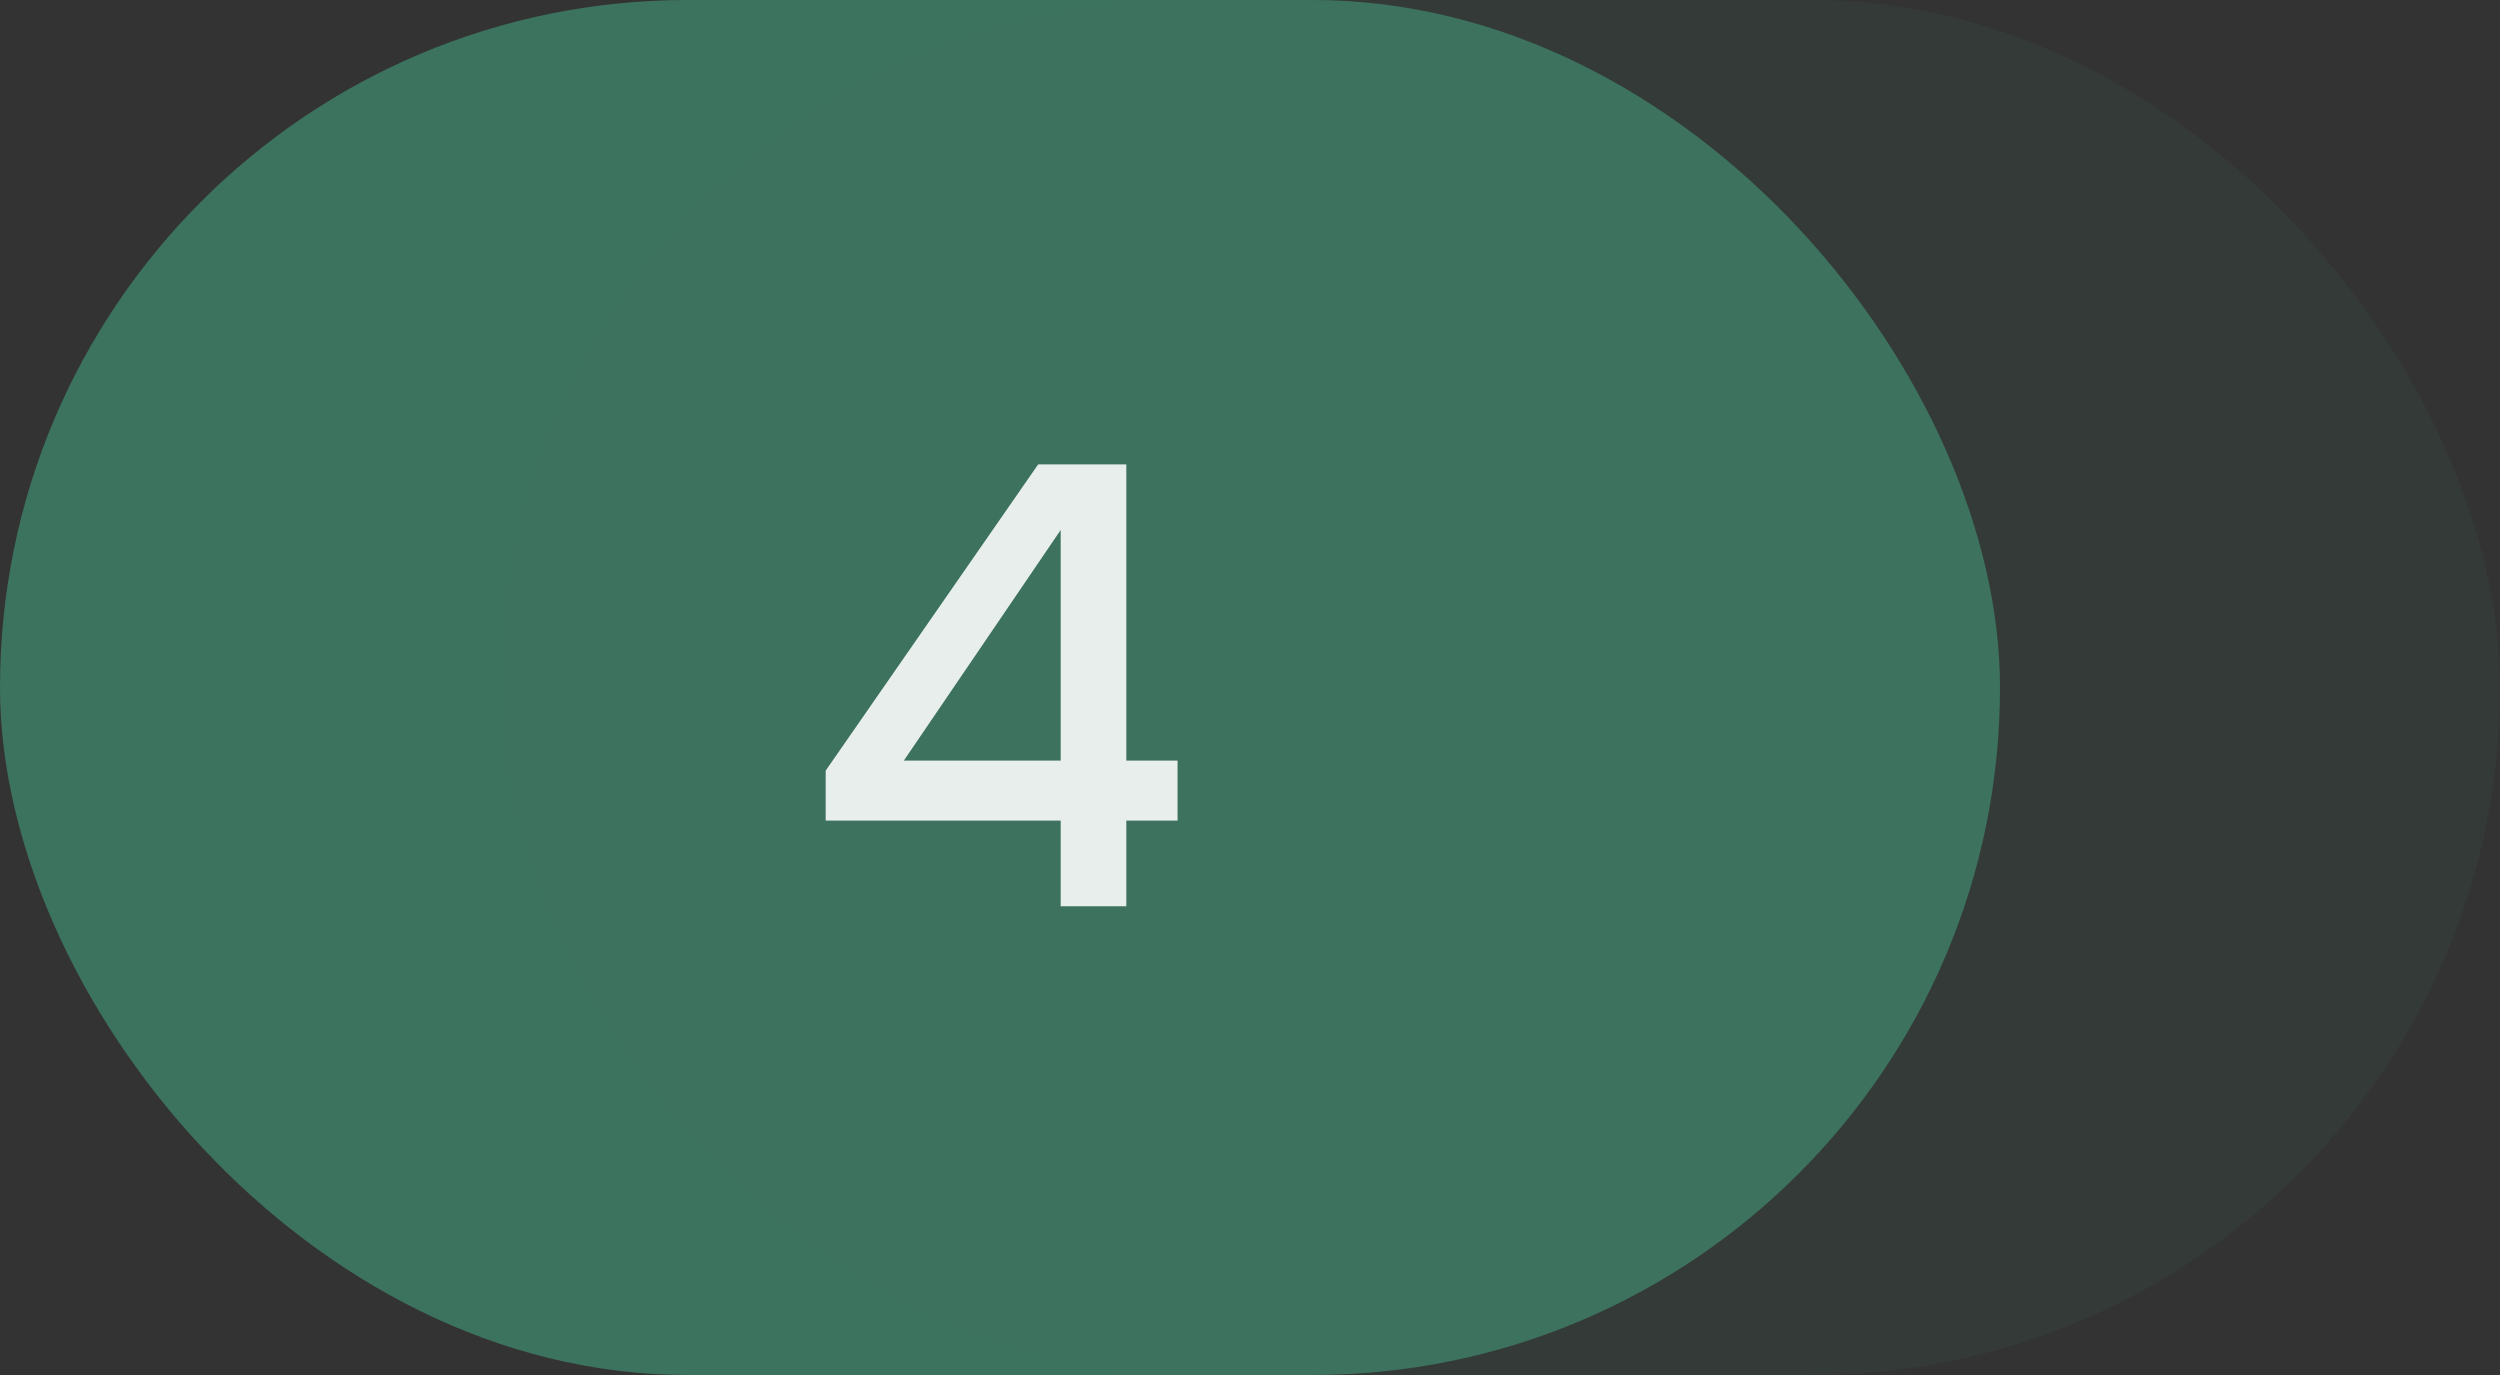 <svg width="80" height="44" viewBox="0 0 80 44" fill="none" xmlns="http://www.w3.org/2000/svg">
<rect x="0" y="0" width="80" height="44" fill="#333333" stroke="none"/>
<rect width="64" height="44" rx="22" fill="#3C735E"/>
<path d="M33.942 29V26.26H26.422V24.66L33.222 14.86H36.042V24.34H37.682V26.26H36.042V29H33.942ZM28.922 24.34H33.942V16.96L28.922 24.34Z" fill="white"/>
<rect x="16" width="64" height="44" rx="22" fill="#3C735E" fill-opacity="0.12"/>
</svg>
